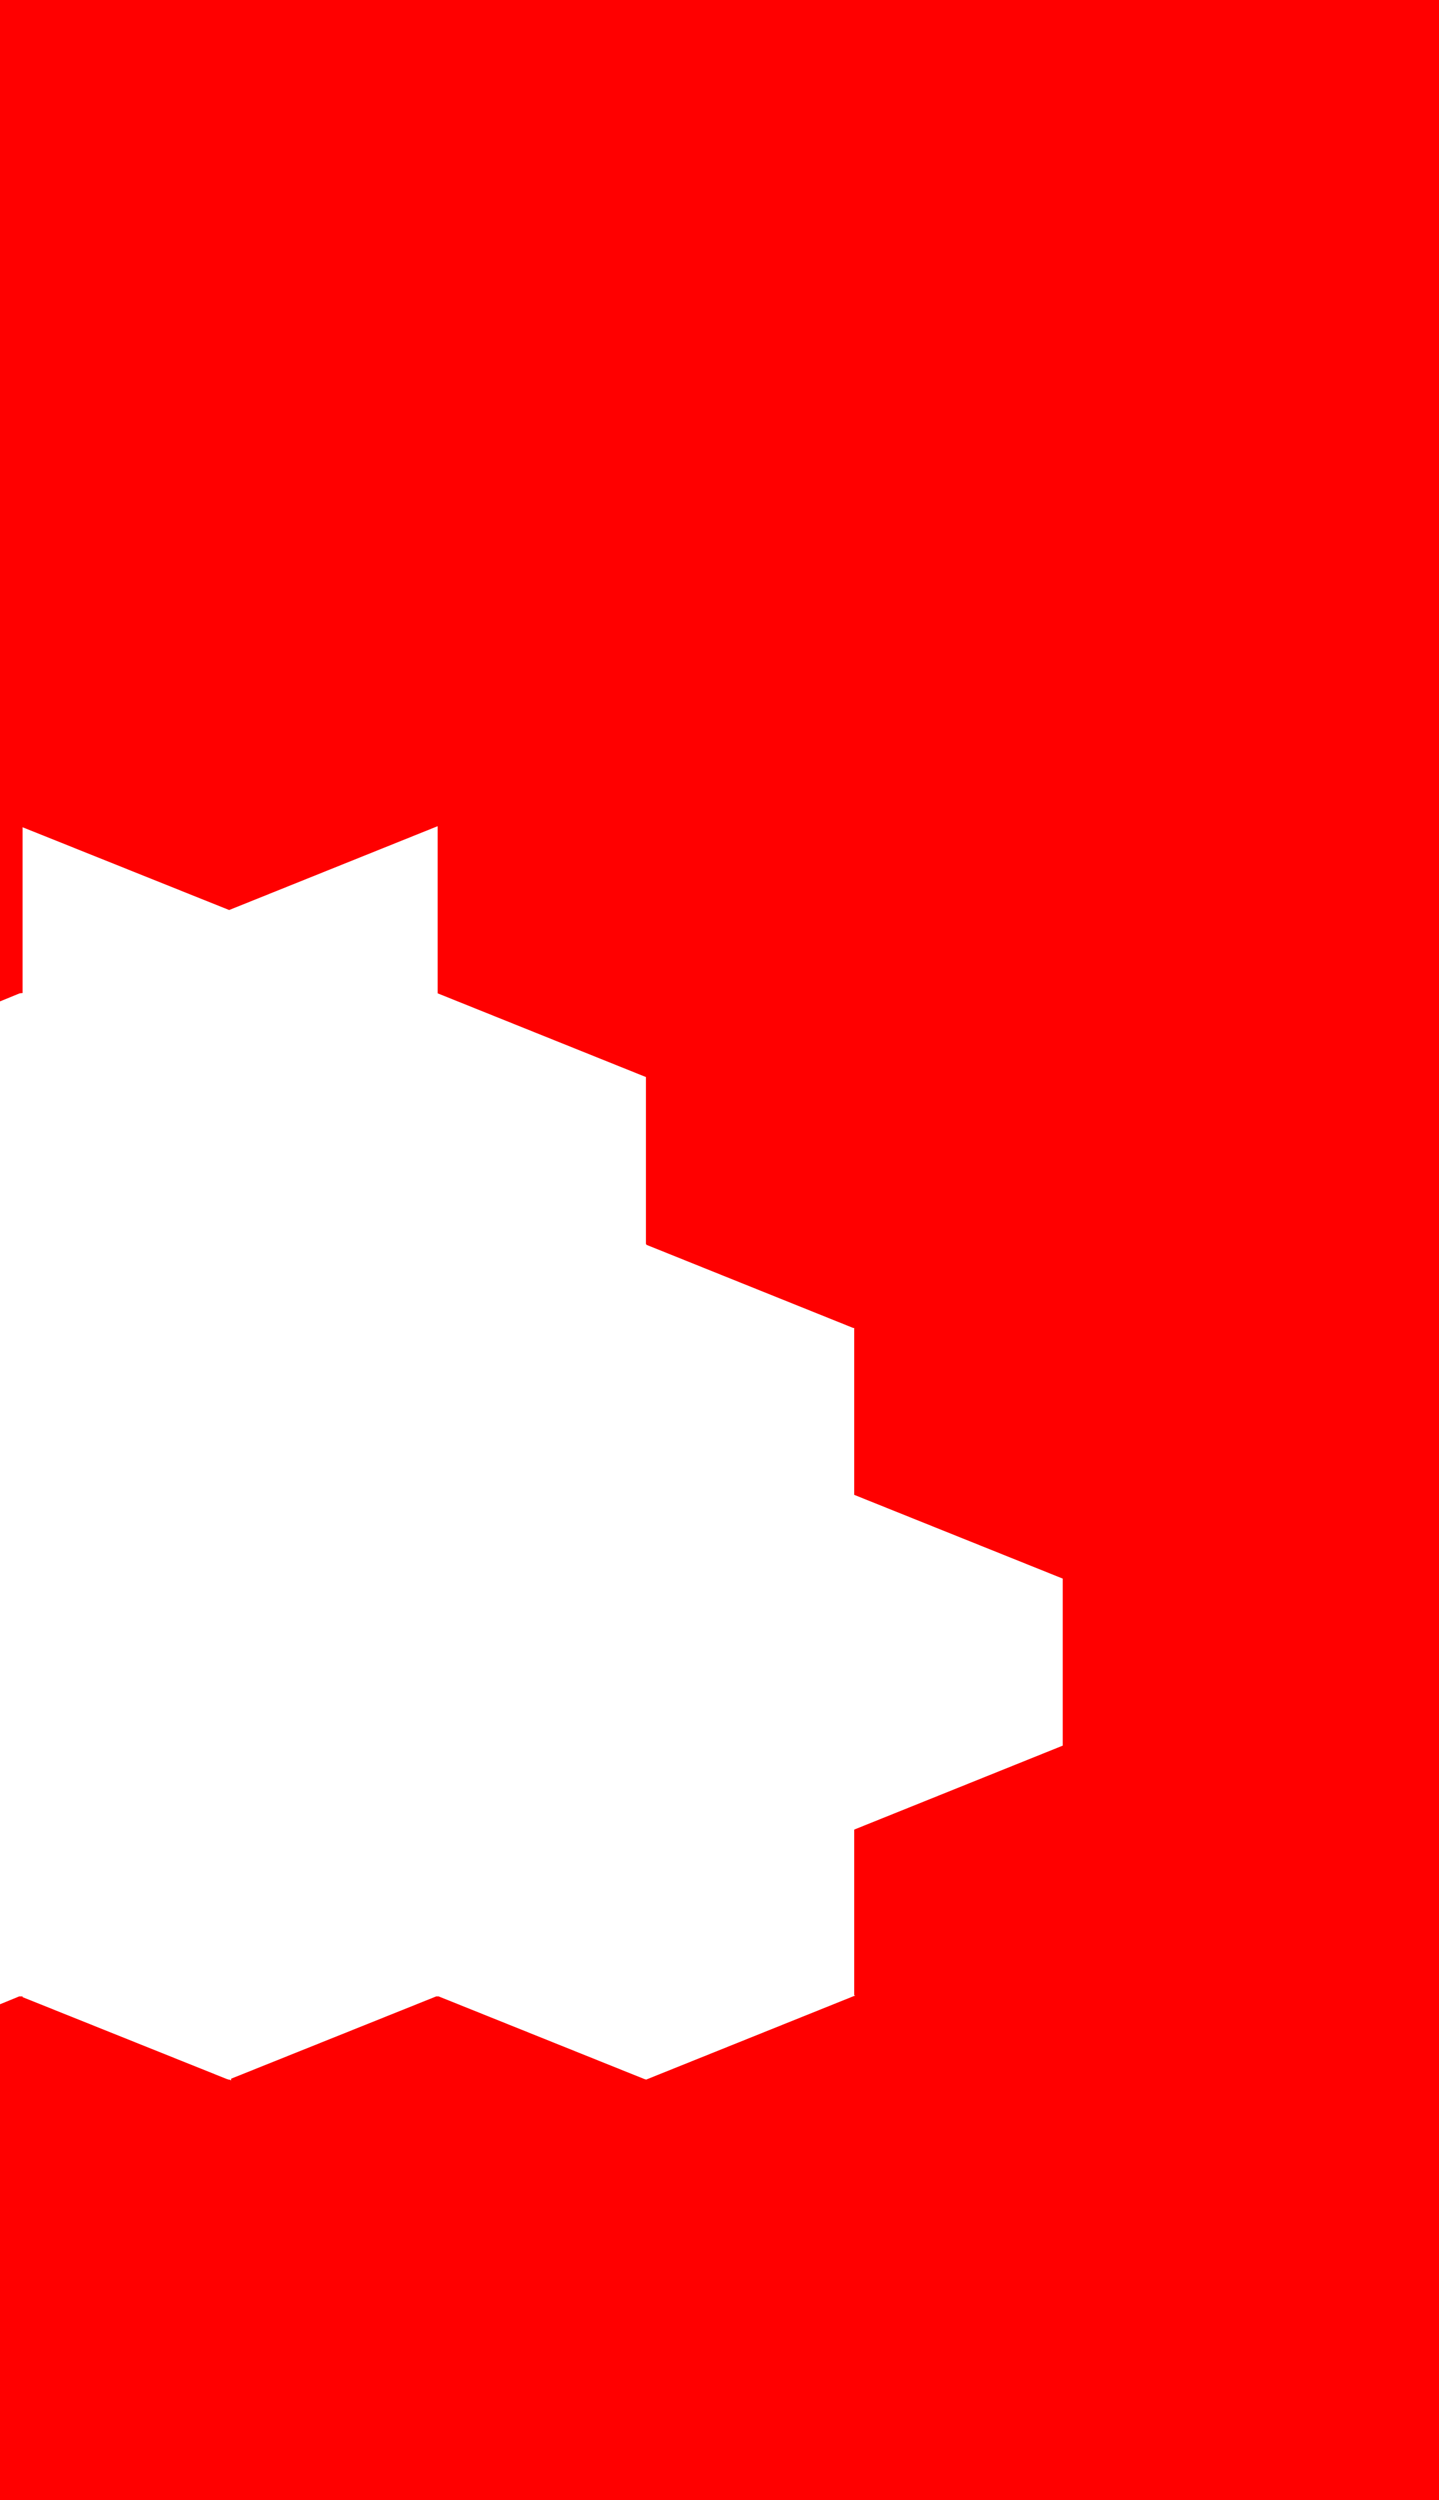 <?xml version="1.0" encoding="UTF-8" standalone="no"?>
<svg xmlns:xlink="http://www.w3.org/1999/xlink" height="508.95px" width="292.95px" xmlns="http://www.w3.org/2000/svg">
  <g transform="matrix(1.0, 0.0, 0.0, 1.0, 46.95, 147.0)">
    <path d="M84.55 72.25 L42.25 55.25 42.15 55.2 42.15 21.2 42.1 21.2 -0.3 38.25 -42.35 21.4 -42.35 55.15 -42.9 55.2 -43.05 55.25 -46.95 56.85 -46.95 -147.0 246.0 -147.0 246.0 361.95 -46.95 361.95 -46.95 261.0 -43.05 259.4 -42.35 259.4 -42.35 259.55 -0.7 276.25 -0.6 276.25 -0.55 276.3 -0.45 276.35 -0.35 276.3 0.1 276.5 0.1 276.15 41.85 259.4 42.35 259.4 84.3 276.25 84.4 276.25 84.55 276.35 126.95 259.3 127.0 259.3 127.15 259.25 126.95 259.15 126.95 225.45 127.0 225.45 127.05 225.4 169.4 208.35 169.4 174.35 126.95 157.3 126.95 123.3 126.8 123.35 84.65 106.4 84.65 106.3 84.55 106.25 84.55 72.25" fill="#ff0000" fill-rule="evenodd" stroke="none"/>
  </g>
</svg>

